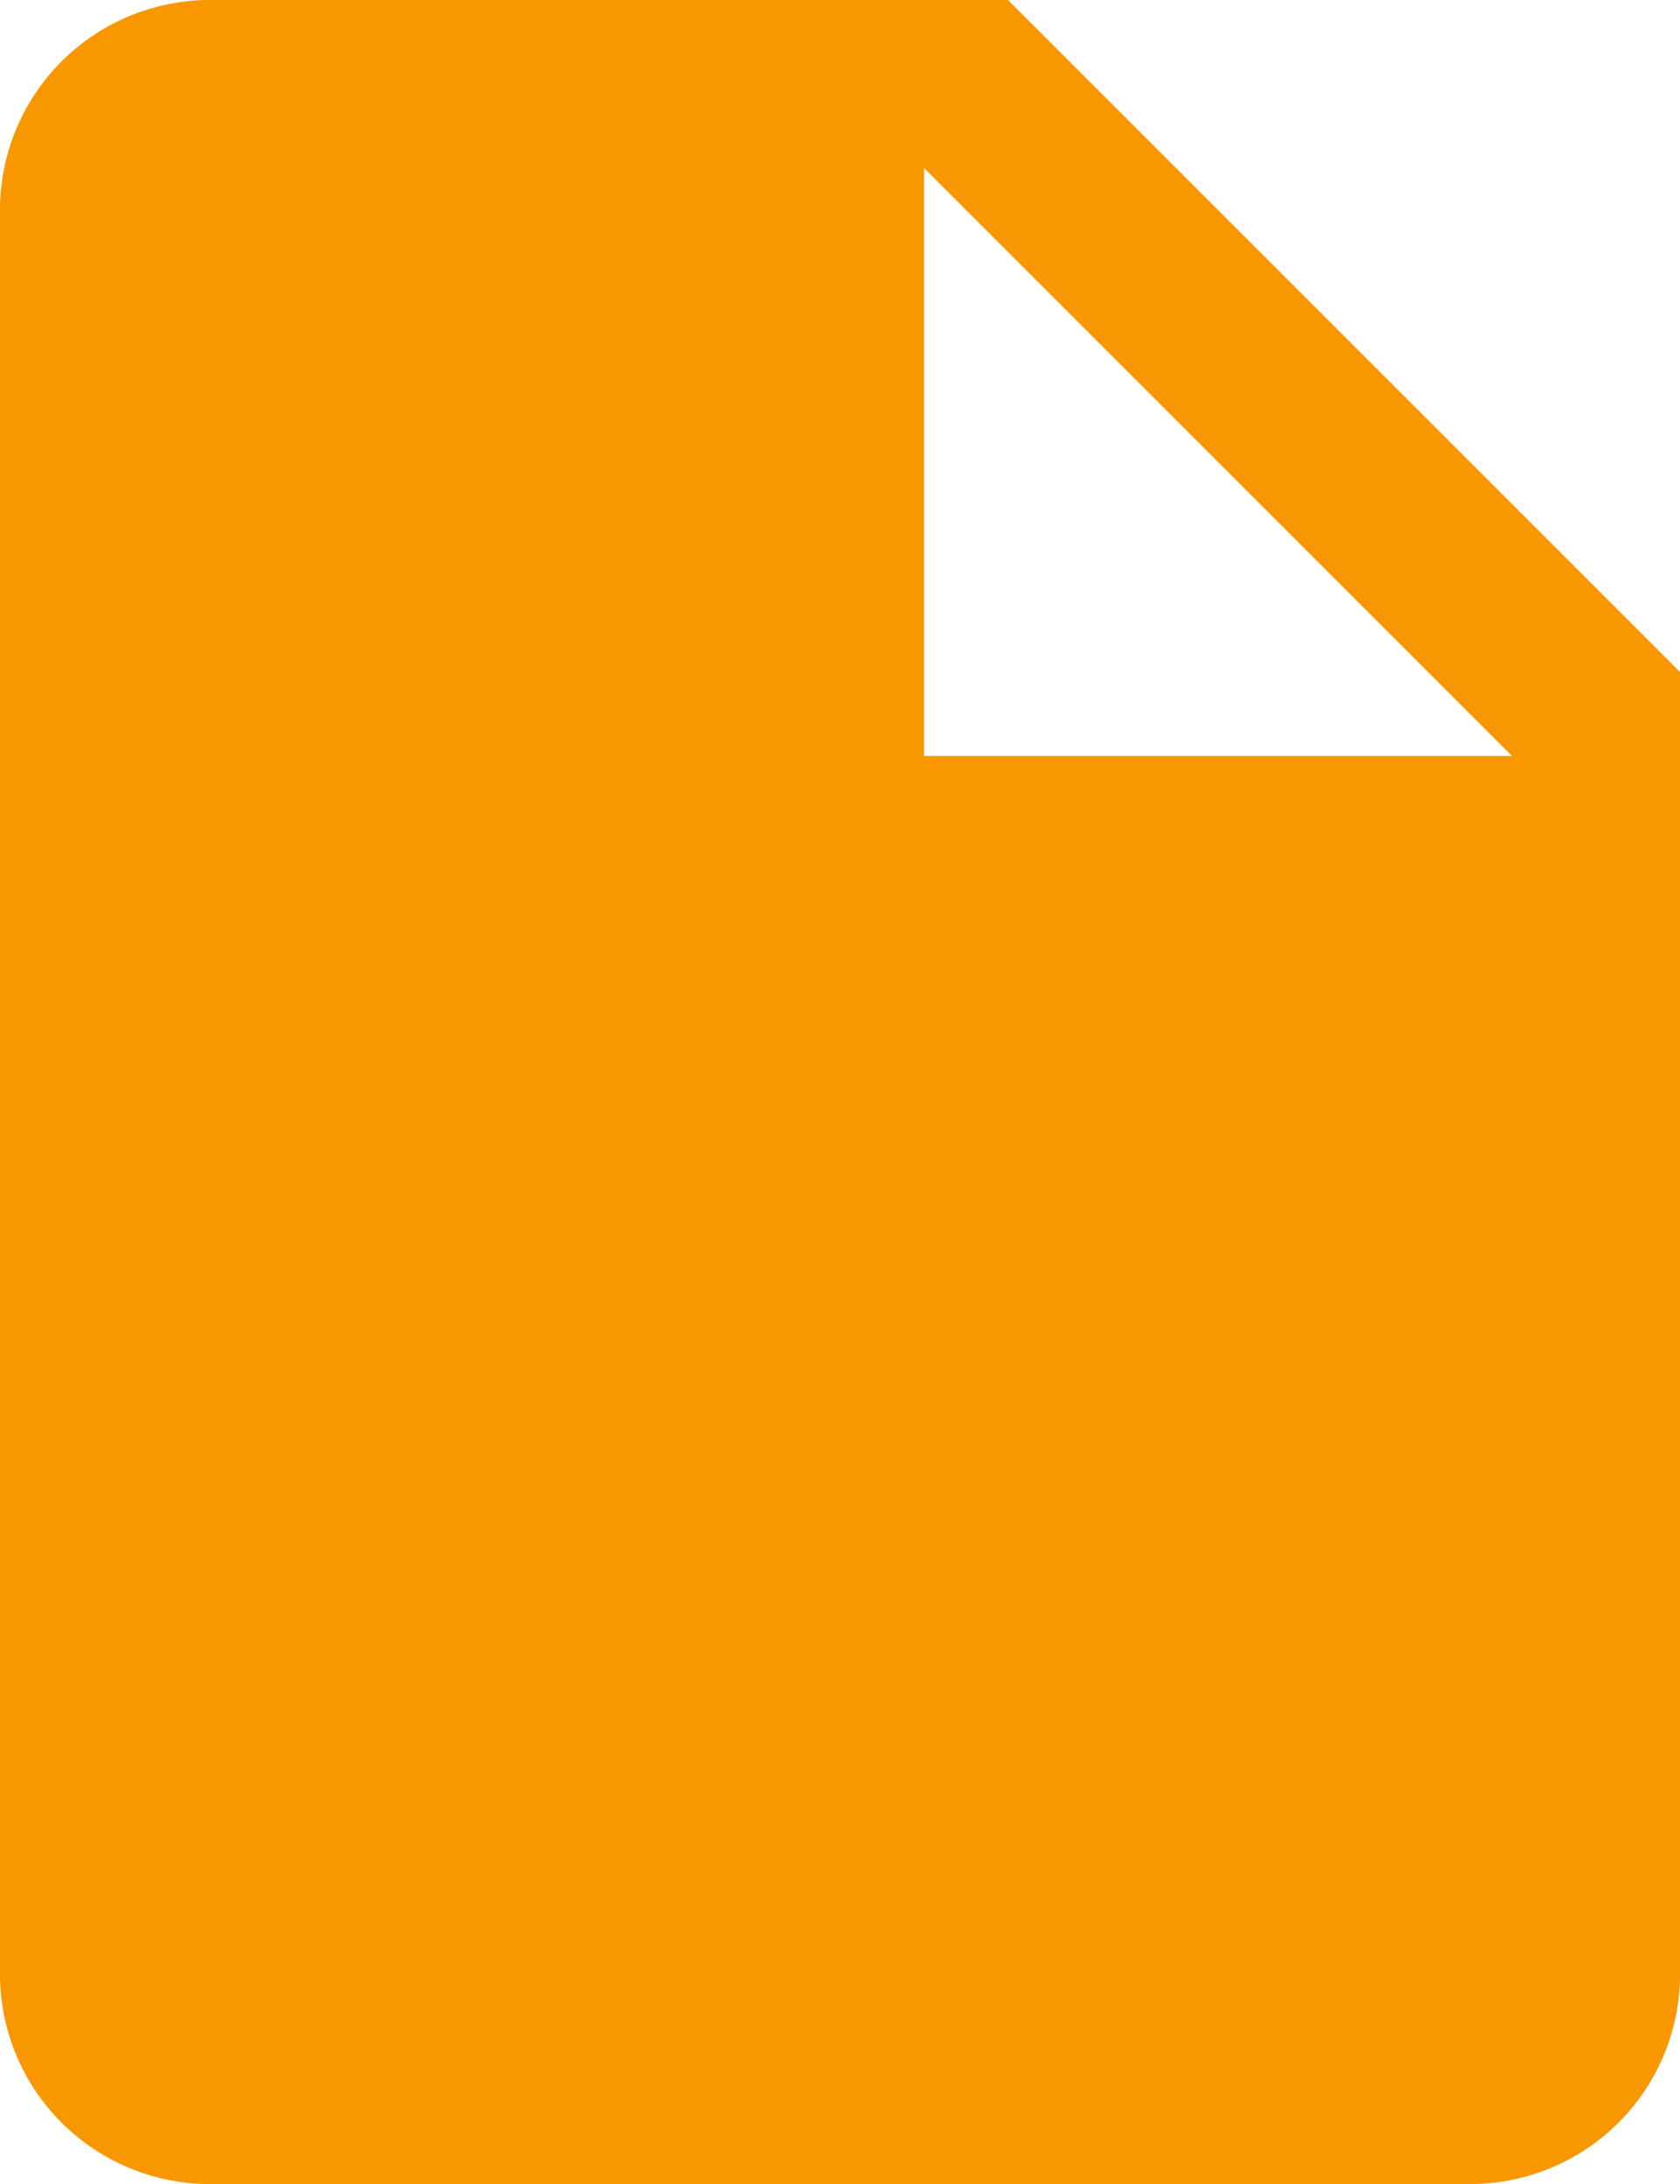 <svg xmlns="http://www.w3.org/2000/svg" width="22.5" height="29.25"><path data-name="Icon ionic-md-document" d="M13.5 0H2.813A2.812 2.812 0 0 0 0 2.813v23.625a2.812 2.812 0 0 0 2.813 2.813h16.875a2.812 2.812 0 0 0 2.813-2.812V9Zm-1.125 10.125V2.25l7.875 7.875Z" fill="#f99700"/></svg>